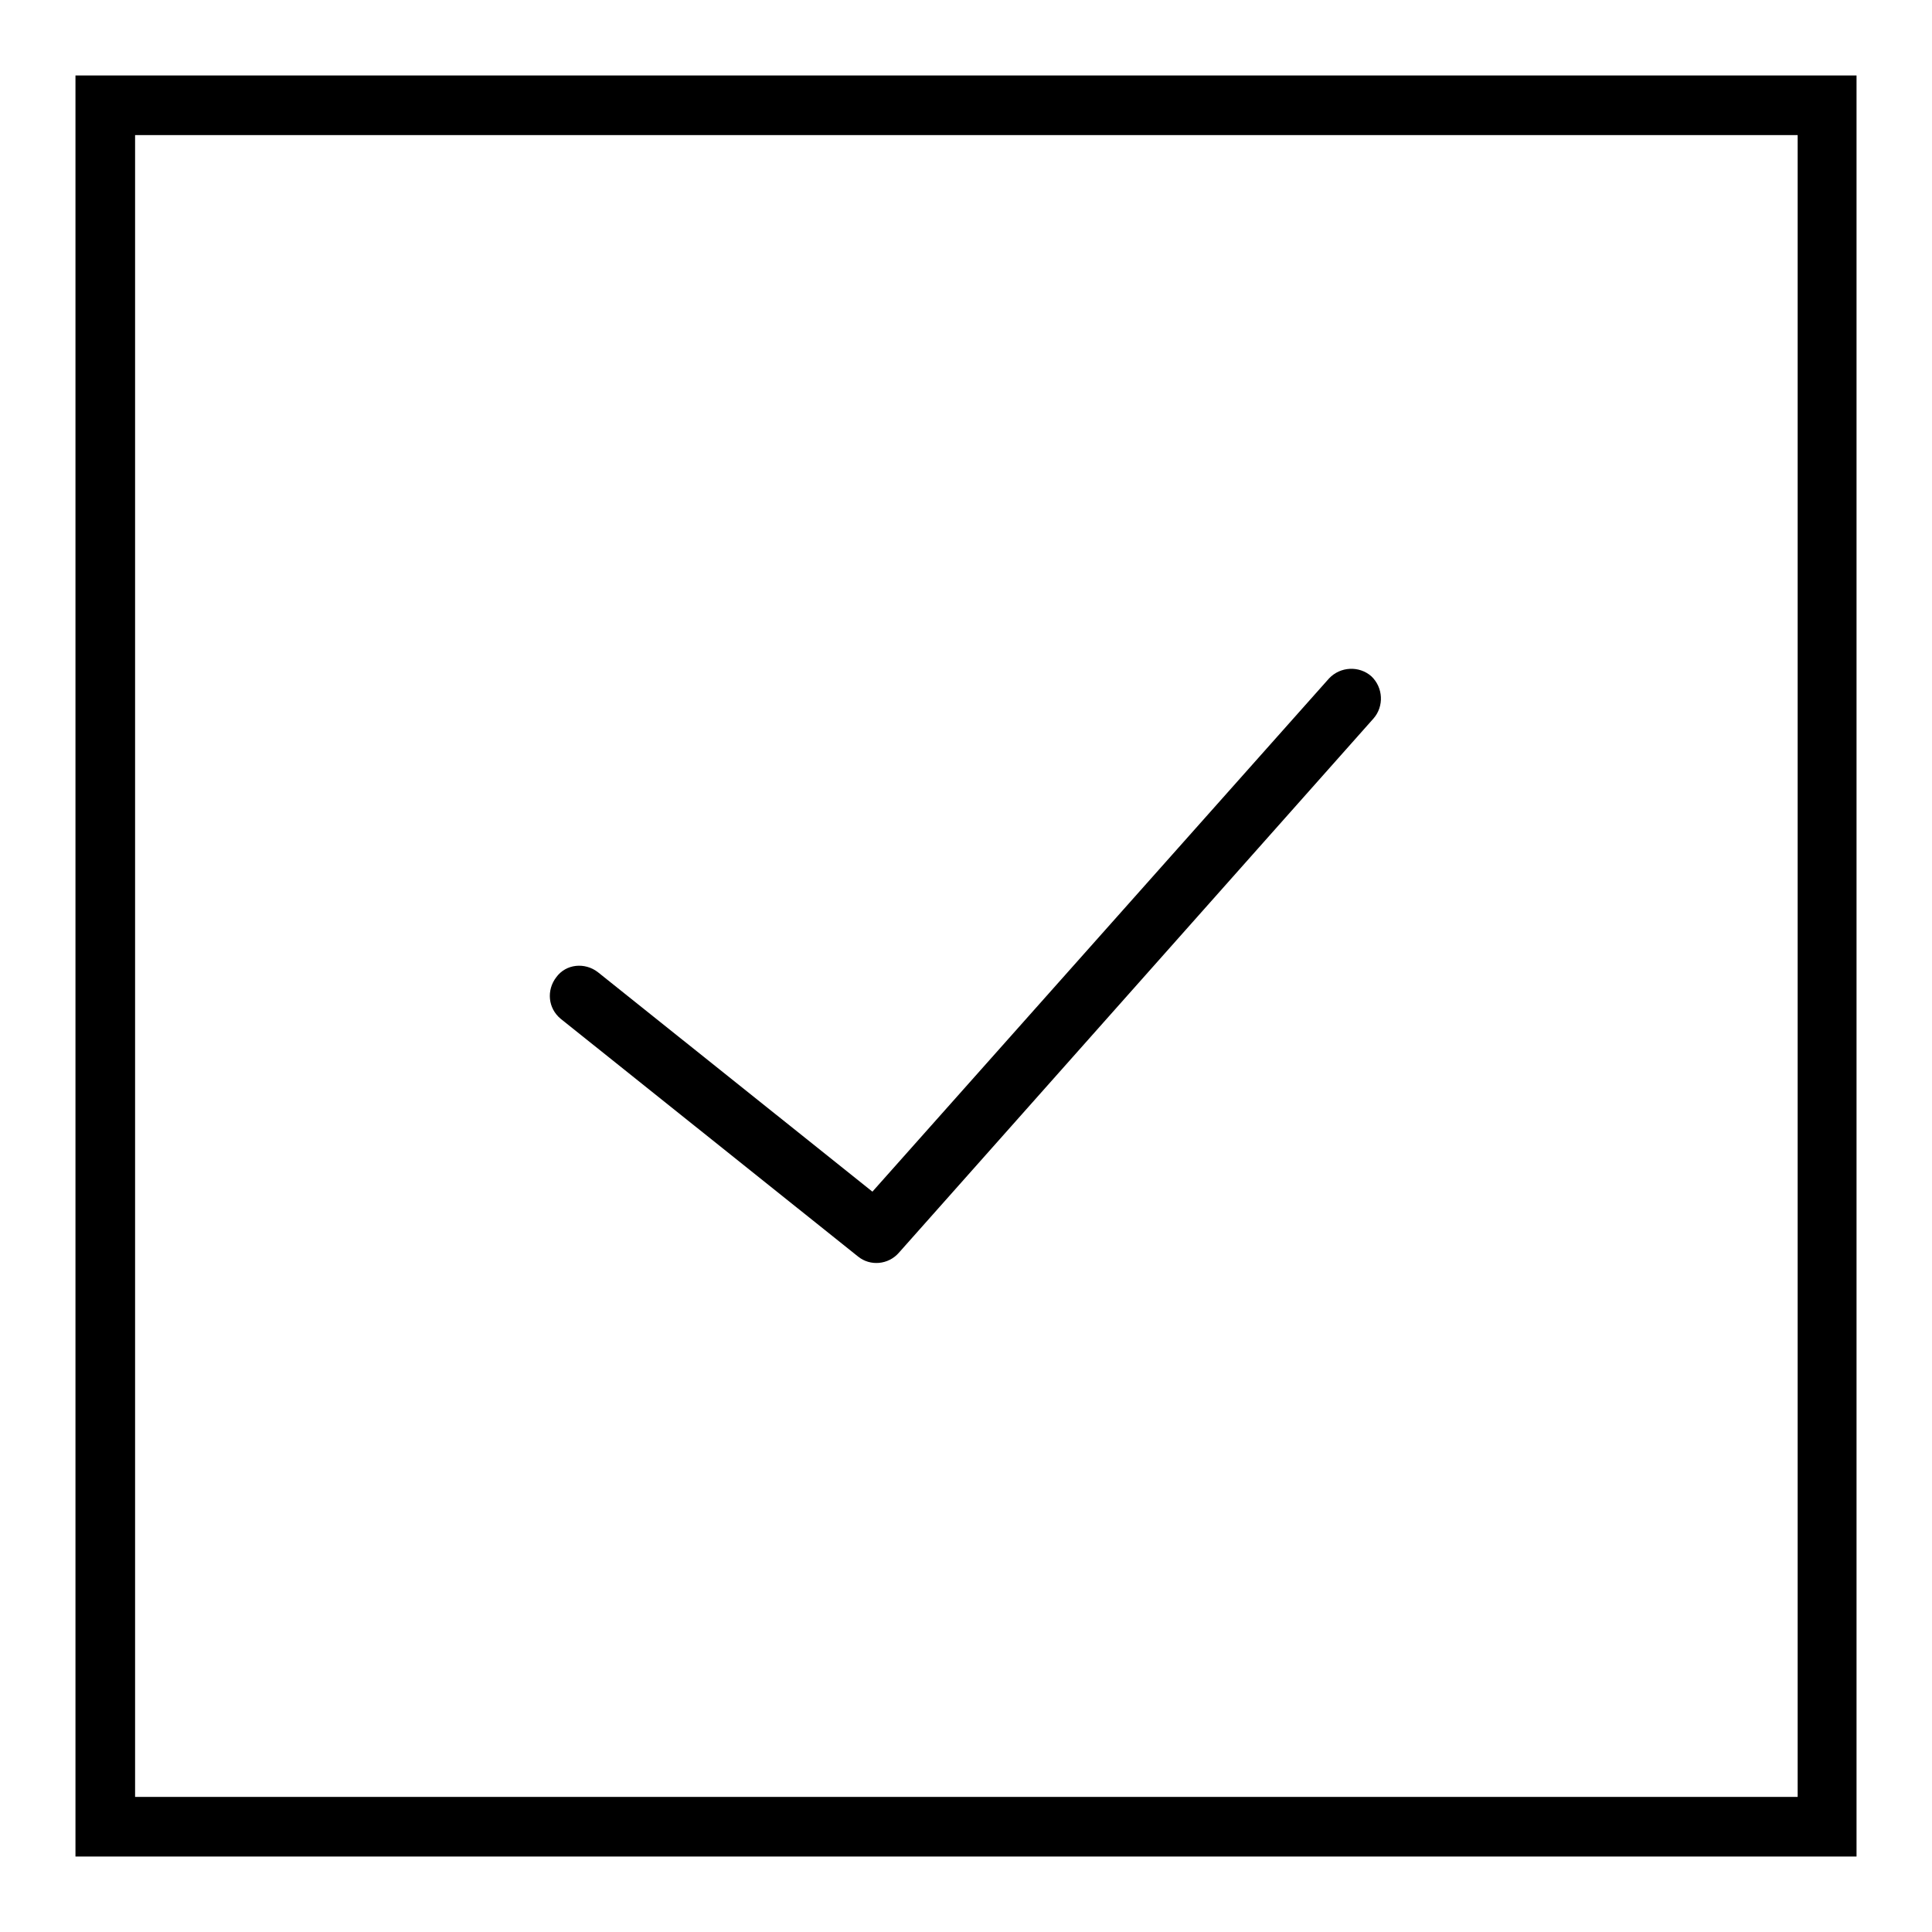 <?xml version="1.0" encoding="utf-8"?>
<!-- Svg Vector Icons : http://www.onlinewebfonts.com/icon -->
<!DOCTYPE svg PUBLIC "-//W3C//DTD SVG 1.1//EN" "http://www.w3.org/Graphics/SVG/1.1/DTD/svg11.dtd">
<svg version="1.1" xmlns="http://www.w3.org/2000/svg" xmlns:xlink="http://www.w3.org/1999/xlink" x="0px" y="0px" viewBox="0 0 256 256" enable-background="new 0 0 256 256" xml:space="preserve">
<g> <path fill="#000000" d="M113.7,166.5c1.6,1.3,4,1.1,5.4-0.5l62.9-70.8c1.4-1.6,1.3-4.1-0.3-5.6c-1.6-1.4-4.1-1.3-5.6,0.3l-60.5,68 l-36.4-29.1c-1.7-1.3-4.2-1.1-5.5,0.7c-1.3,1.7-1.1,4.1,0.6,5.5L113.7,166.5L113.7,166.5z"/> <path fill="#000000" d="M10,10v236h236V10H10z M238.1,238.1H17.9V17.9h220.3V238.1L238.1,238.1z"/></g>
</svg>